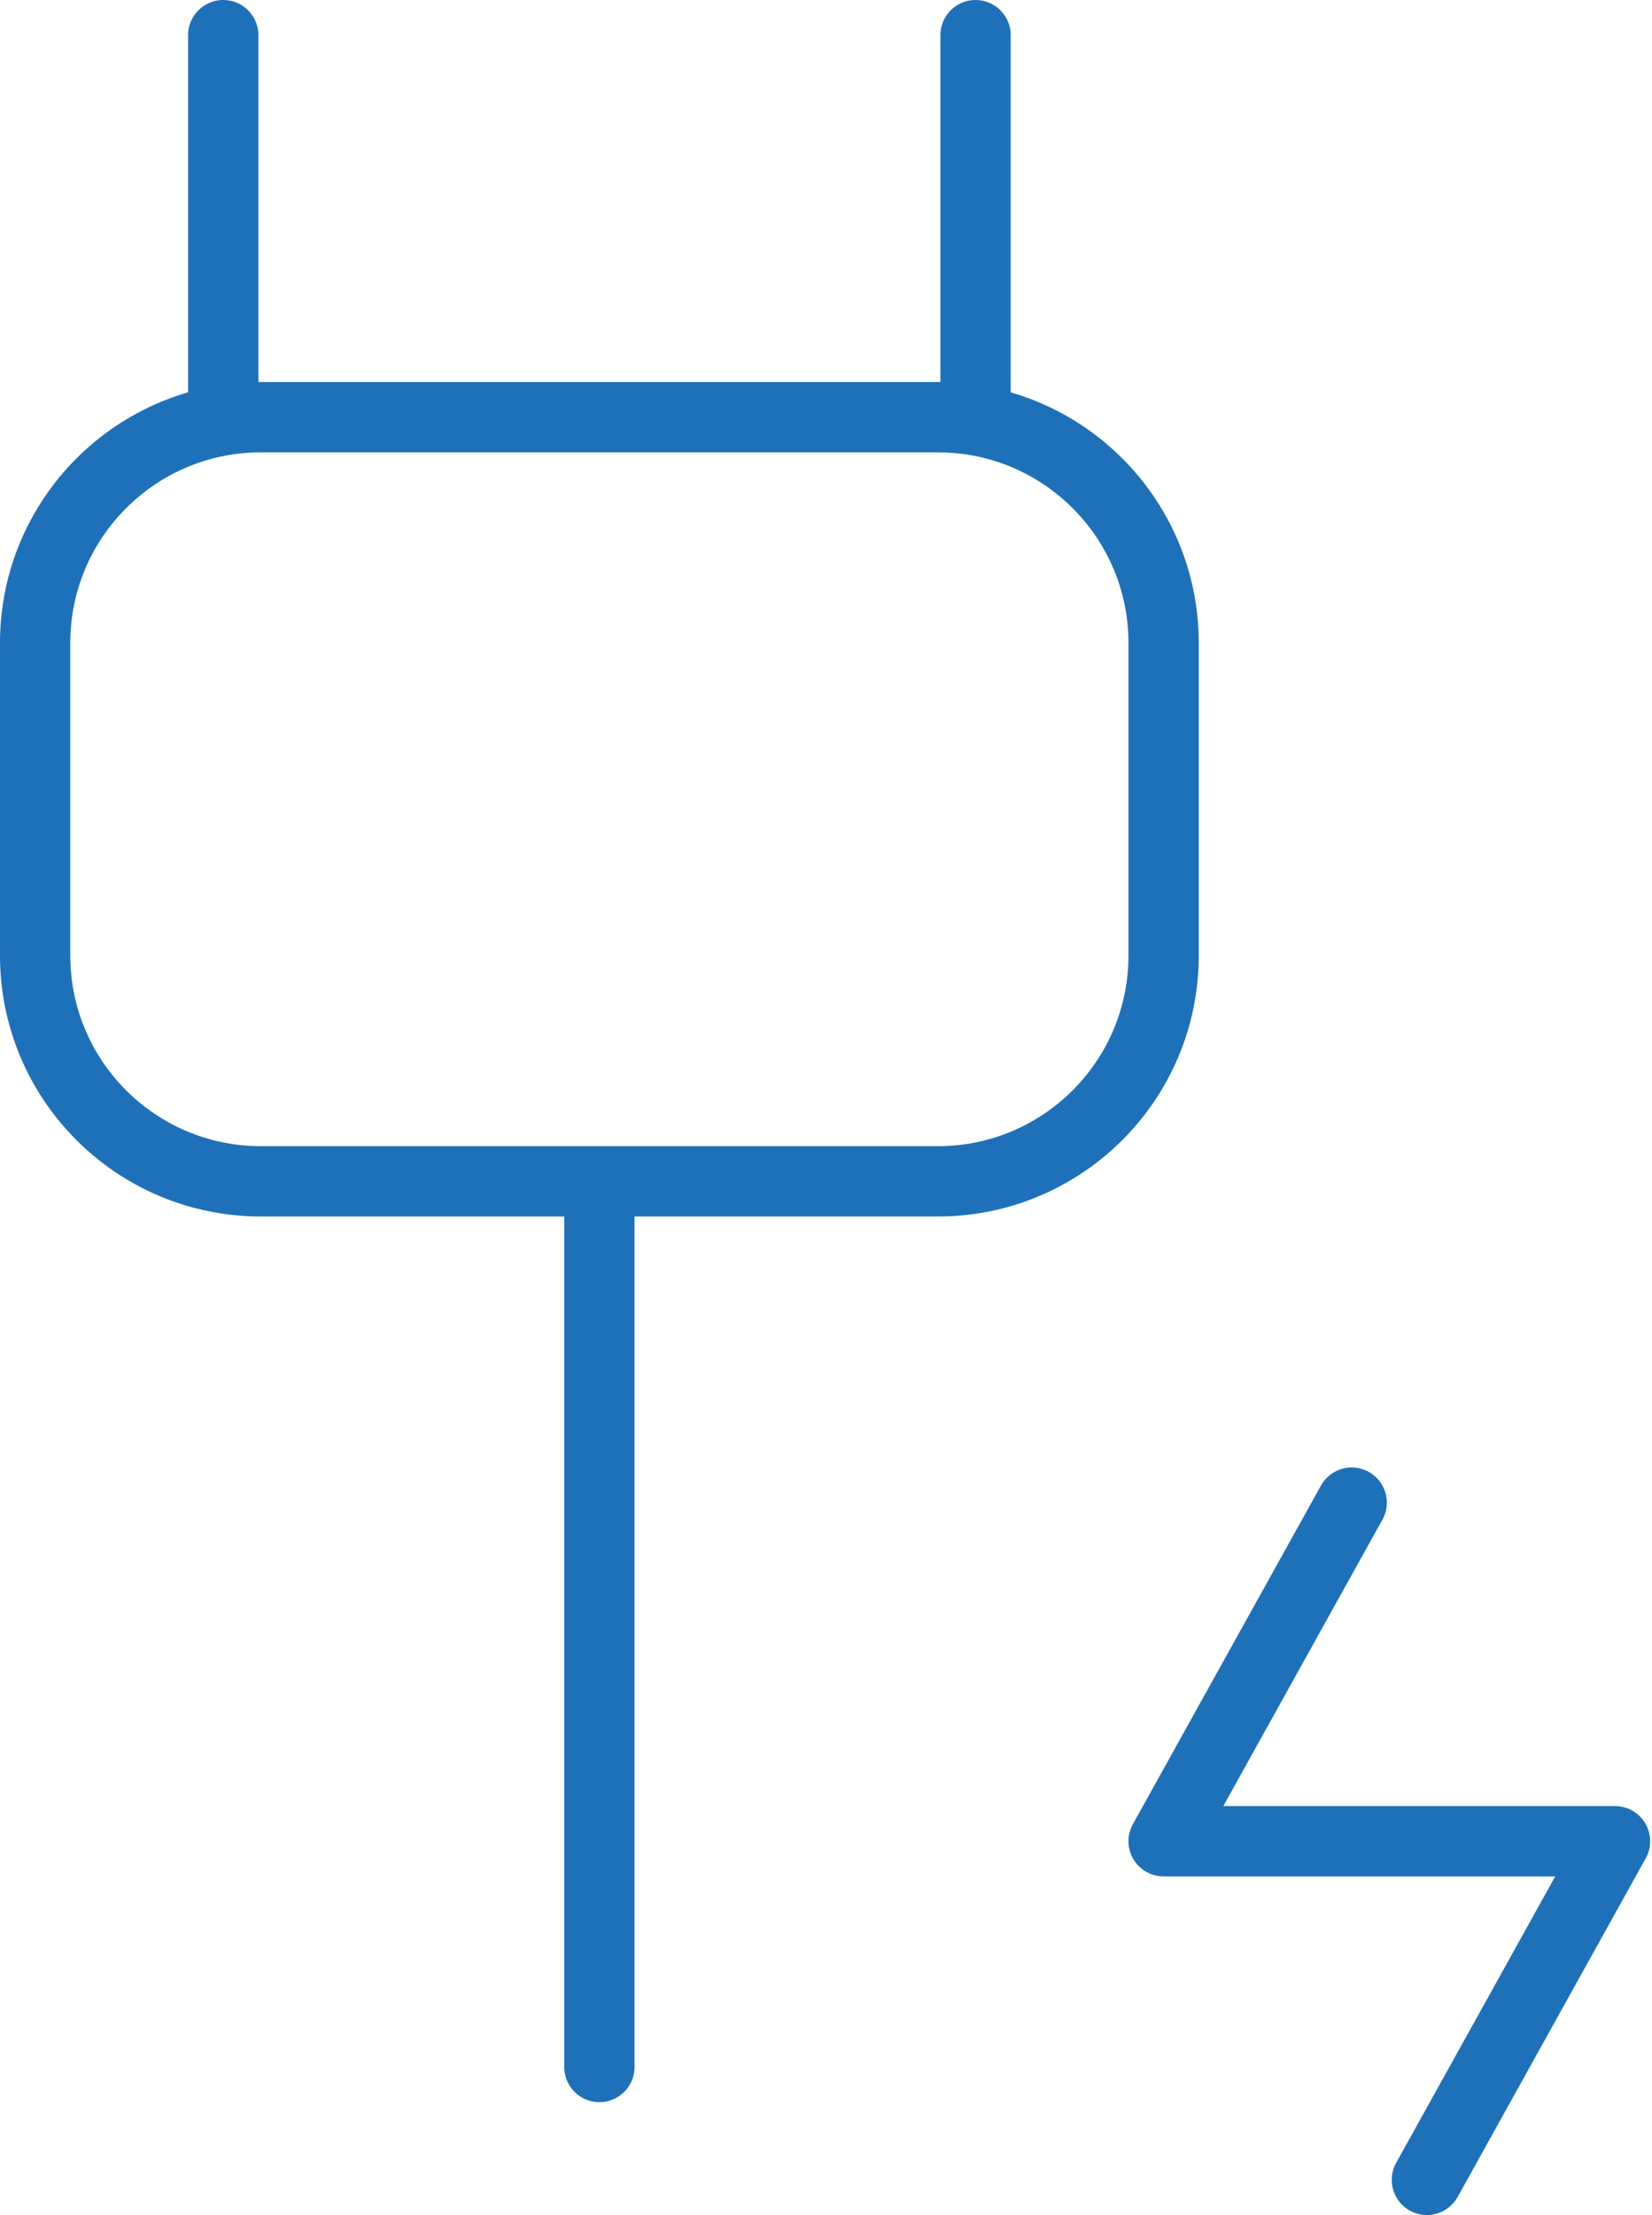 <svg xmlns="http://www.w3.org/2000/svg" fill="none" viewBox="0 0 47 63" height="63" width="47">
<path stroke-linecap="round" stroke-width="2" stroke="#1E71B8" d="M17.053 33.599V58.789"></path>
<path stroke-linecap="round" stroke-width="2" stroke="#1E71B8" d="M33.105 18.287V27.178C33.105 30.724 30.23 33.599 26.684 33.599H7.421C3.875 33.599 1 30.724 1 27.178V18.287C1 14.741 3.875 11.866 7.421 11.866H26.684C30.23 11.866 33.105 14.741 33.105 18.287Z"></path>
<path stroke-linecap="round" stroke-width="2" stroke="#1E71B8" d="M27.755 11.866V1"></path>
<path stroke-linecap="round" stroke-width="2" stroke="#1E71B8" d="M6.351 11.866V1"></path>
<path stroke-linejoin="round" stroke-linecap="round" stroke-width="2" stroke="#1E71B8" d="M38.456 42.737L33.105 52.368H45.947L40.596 62"></path>
</svg>
